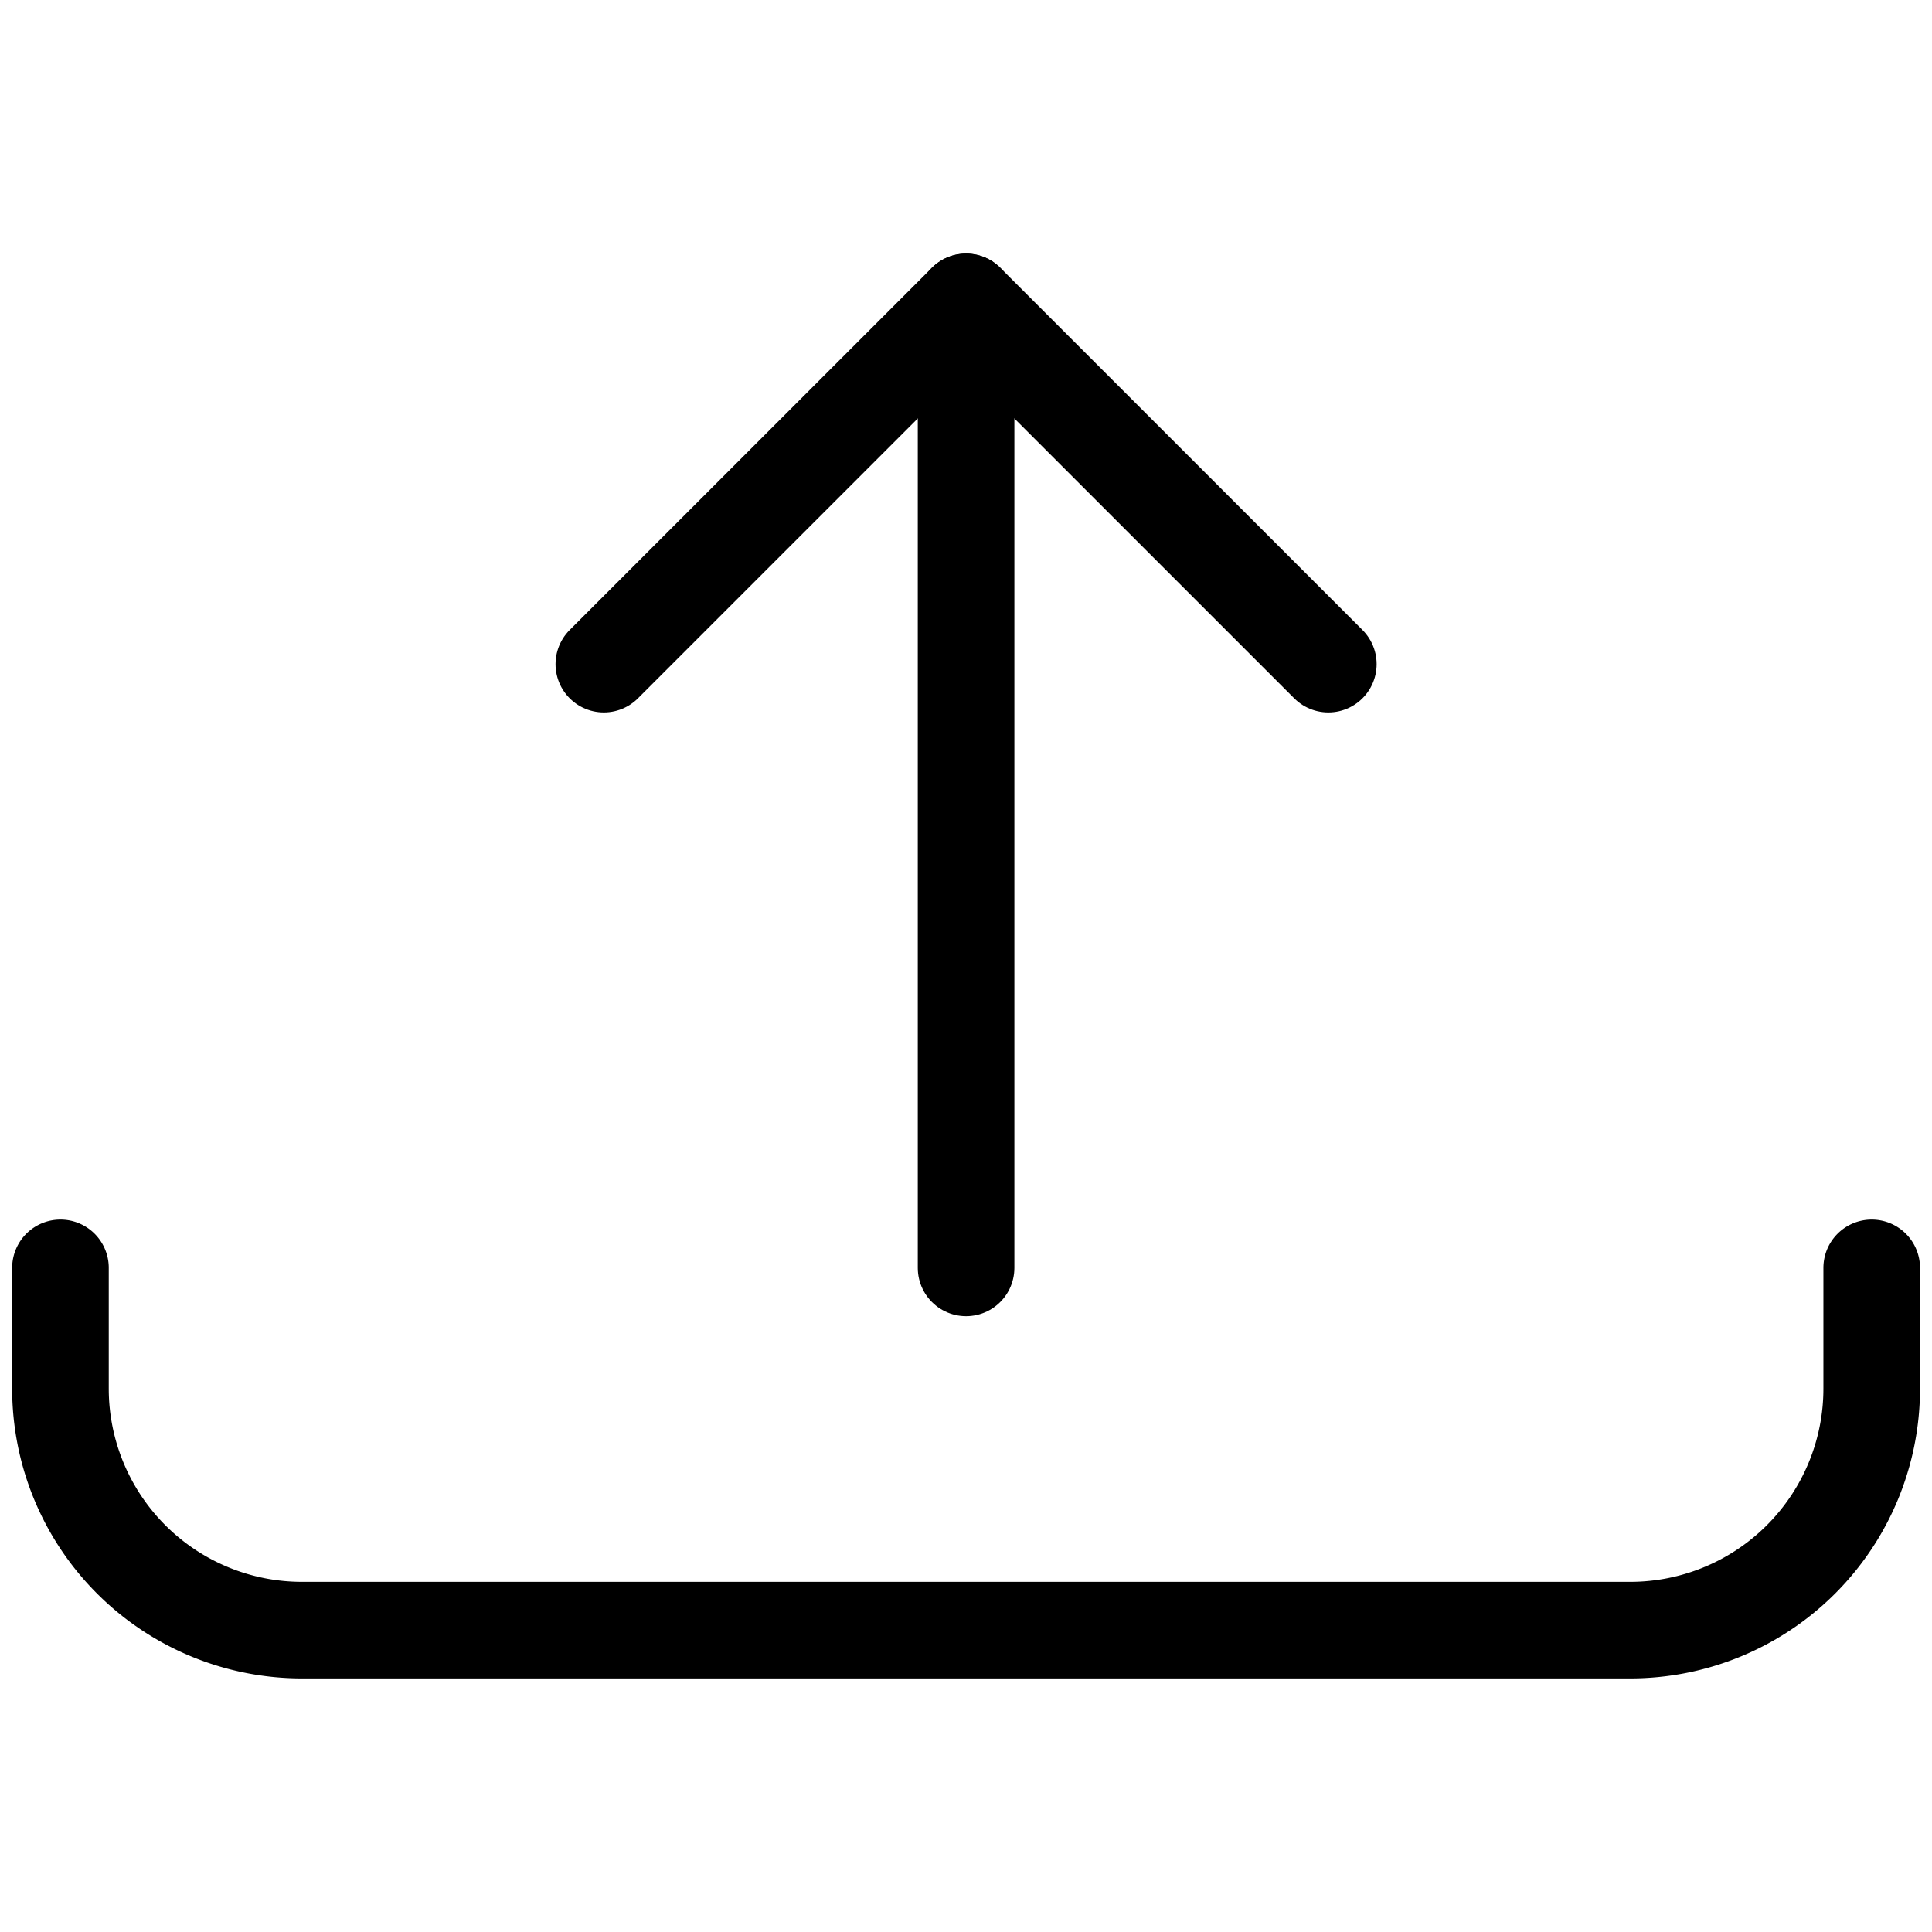 <svg xmlns="http://www.w3.org/2000/svg" viewBox="0 0 24 24"><defs><style>.a{fill:none;stroke:currentColor;stroke-linecap:round;stroke-linejoin:round;stroke-width:1.2px;}</style></defs><title>upload-bottom</title><line class="a" x1="12.001" y1="15.75" x2="12.001" y2="3.75"/><polyline class="a" points="16.501 8.25 12.001 3.75 7.501 8.25"/><path class="a" d="M23.251,15.75v1.5a3,3,0,0,1-3,3H3.751a3,3,0,0,1-3-3v-1.5"/></svg>